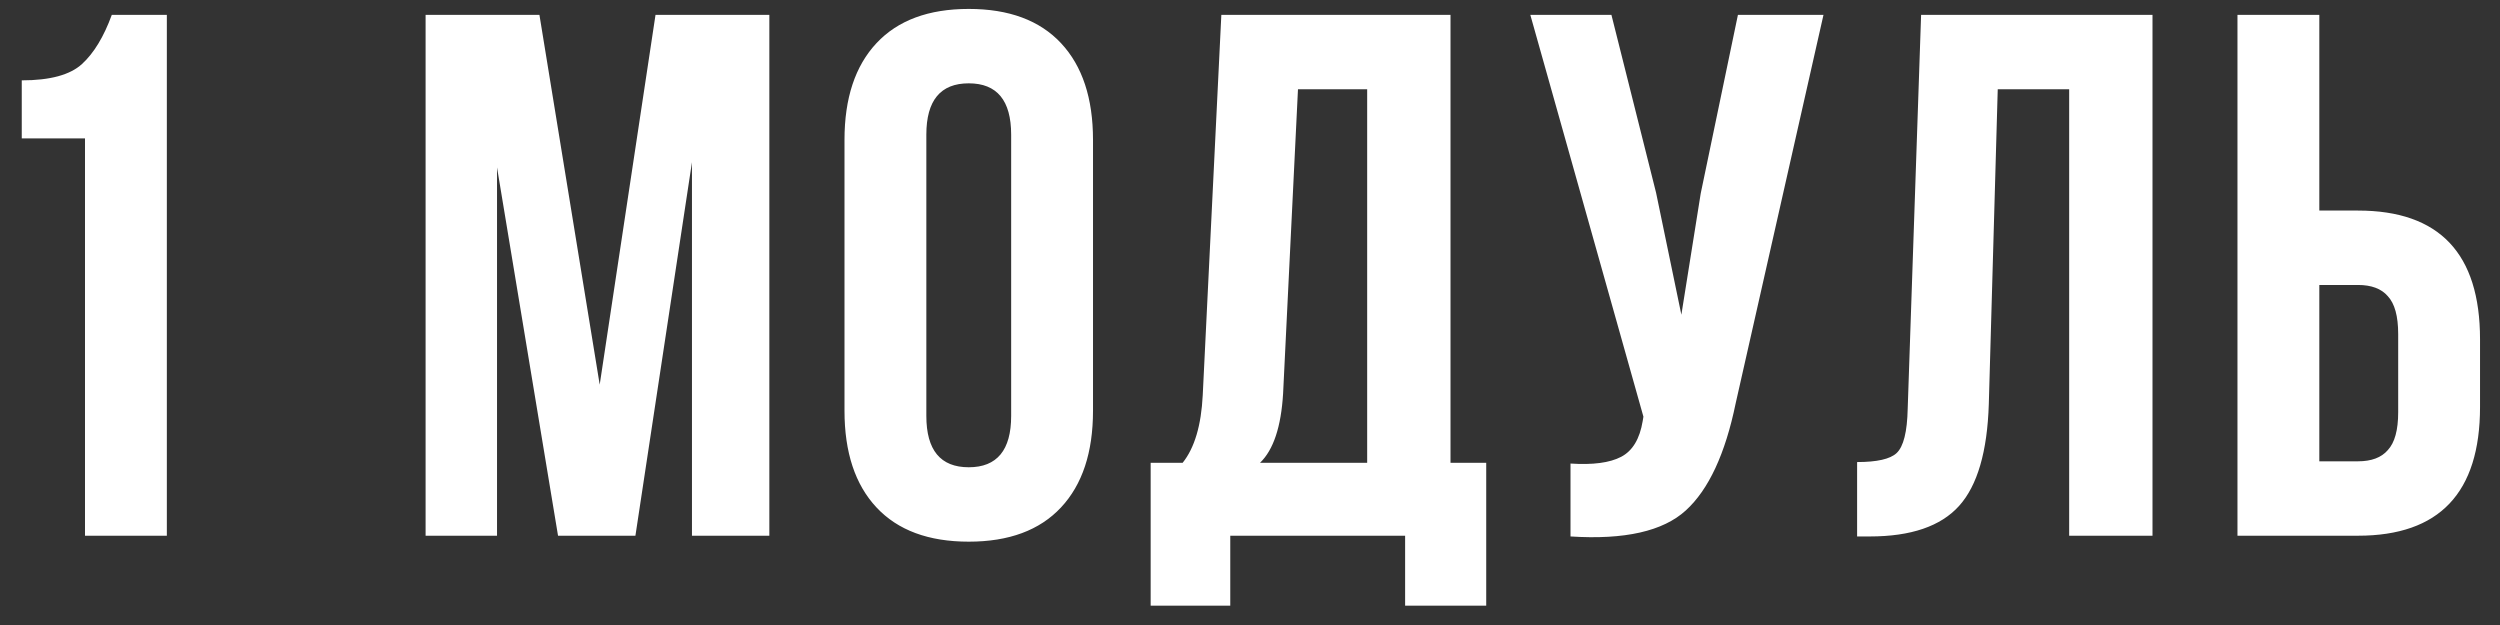 <?xml version="1.0" encoding="UTF-8"?> <svg xmlns="http://www.w3.org/2000/svg" width="84" height="21" viewBox="0 0 84 21" fill="none"><rect x="0" y="0" width="84" height="21" fill="#333333" stroke="none"/> <path d="M0.731 4.65V2.7C1.681 2.7 2.356 2.517 2.756 2.15C3.156 1.783 3.489 1.233 3.756 0.5H5.606V18H2.856V4.65H0.731ZM18.125 0.5L20.15 12.925L22.025 0.5H25.85V18H23.25V5.45L21.35 18H18.75L16.7 5.625V18H14.3V0.5H18.125ZM31.125 4.525V13.975C31.125 15.125 31.6 15.7 32.55 15.7C33.5 15.7 33.975 15.125 33.975 13.975V4.525C33.975 3.375 33.5 2.8 32.55 2.8C31.6 2.8 31.125 3.375 31.125 4.525ZM28.375 13.8V4.7C28.375 3.3 28.733 2.217 29.45 1.45C30.167 0.683 31.2 0.3 32.55 0.3C33.9 0.3 34.933 0.683 35.65 1.45C36.367 2.217 36.725 3.3 36.725 4.7V13.8C36.725 15.2 36.367 16.283 35.65 17.05C34.933 17.817 33.9 18.2 32.55 18.2C31.2 18.2 30.167 17.817 29.45 17.05C28.733 16.283 28.375 15.2 28.375 13.8ZM49.937 20.35H47.212V18H41.337V20.35H38.662V15.55H39.737C40.137 15.05 40.362 14.292 40.412 13.275L41.037 0.5H48.737V15.55H49.937V20.35ZM43.612 3L43.112 13.225C43.045 14.342 42.787 15.117 42.337 15.55H45.937V3H43.612ZM61.269 0.5L58.319 13.55C57.969 15.25 57.411 16.45 56.644 17.15C55.878 17.85 54.586 18.142 52.769 18.025V15.575C53.519 15.625 54.086 15.55 54.469 15.35C54.853 15.15 55.094 14.75 55.194 14.15L55.219 14L51.419 0.5H54.144L55.644 6.475L56.494 10.575L57.144 6.5L58.394 0.5H61.269ZM62.399 18.025V15.525C63.066 15.525 63.508 15.425 63.724 15.225C63.958 15.008 64.083 14.508 64.099 13.725L64.549 0.5H72.324V18H69.524V3H67.124L66.824 13.575C66.774 15.175 66.441 16.317 65.824 17C65.208 17.683 64.208 18.025 62.824 18.025H62.399ZM79.229 18H75.179V0.5H77.929V7.075H79.229C81.963 7.075 83.329 8.517 83.329 11.4V13.675C83.329 16.558 81.963 18 79.229 18ZM77.929 15.5H79.229C79.679 15.5 80.013 15.375 80.229 15.125C80.463 14.875 80.579 14.45 80.579 13.85V11.225C80.579 10.625 80.463 10.2 80.229 9.95C80.013 9.7 79.679 9.575 79.229 9.575H77.929V15.5Z" fill="white"></path> </svg> 